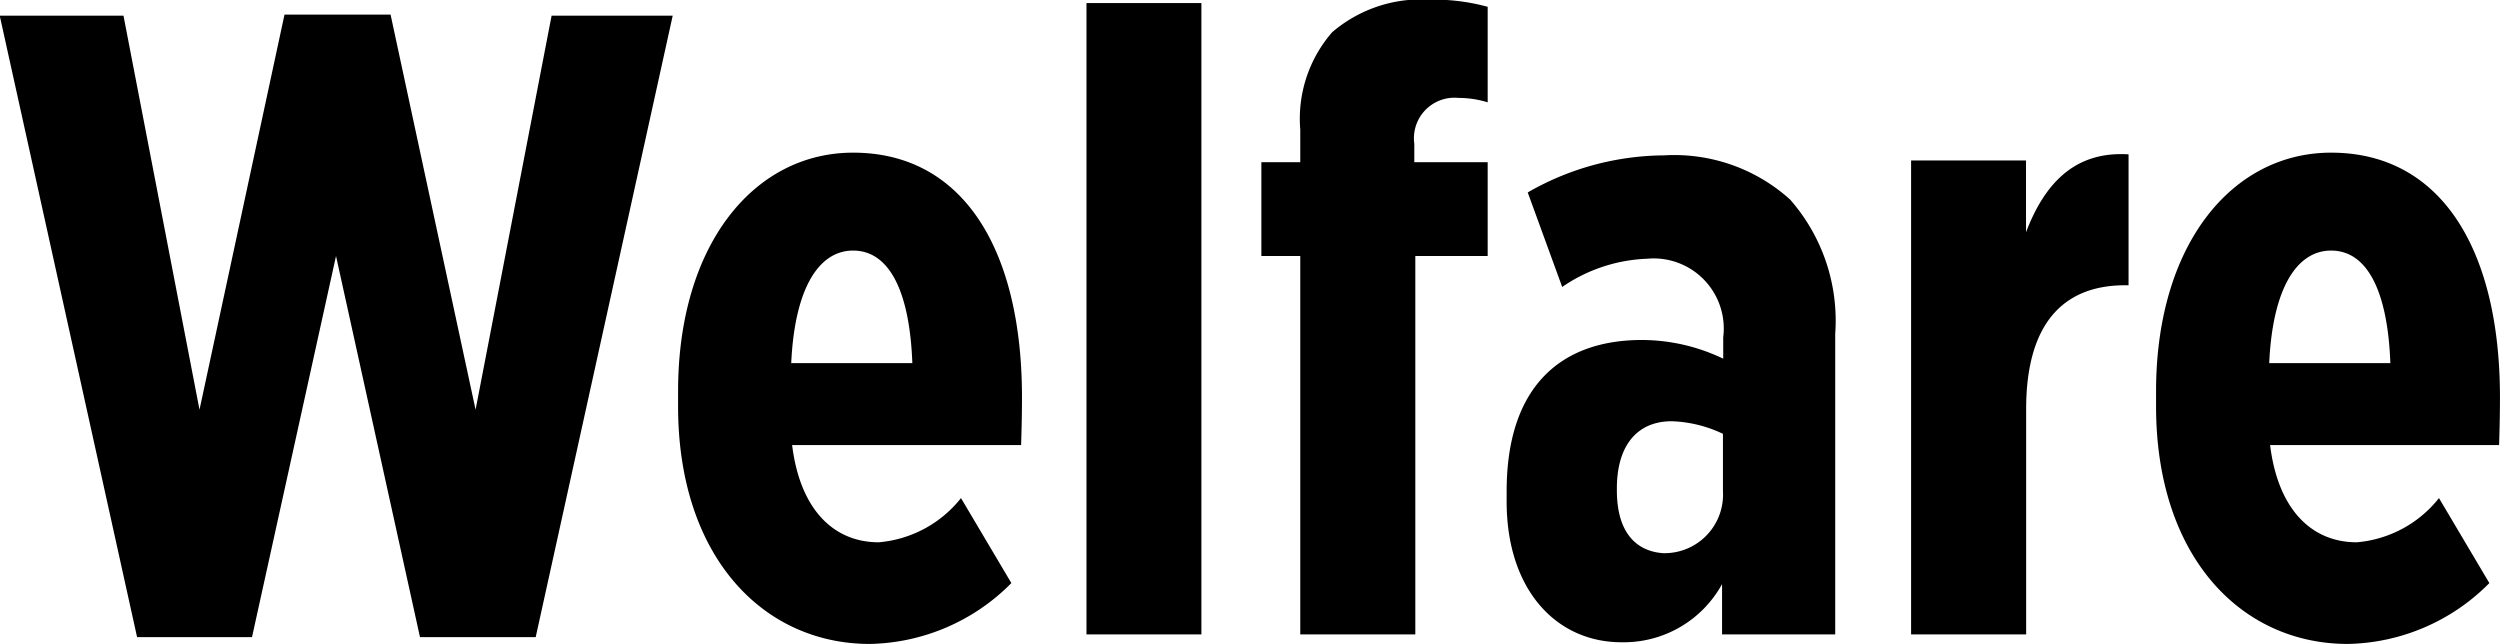 <svg xmlns="http://www.w3.org/2000/svg" width="73.531" height="18.94" viewBox="0 0 73.531 18.94">
  <title>Welfare</title>
<path id="text_welfare.svg" style="fill-rule: evenodd;" d="M283.376,5373.24h3.38l2.471-11.21,2.47,11.21H295.1l4.03-18.28h-3.562l-2.236,11.59-2.5-11.62h-3.12l-2.5,11.62-2.236-11.59h-3.64Zm21.554,0.2a6.011,6.011,0,0,0,4.161-1.79l-1.482-2.5a3.456,3.456,0,0,1-2.419,1.3c-1.326,0-2.314-.96-2.548-2.86h6.735c0.026-.75.026-1.3,0.026-1.4,0-4.37-1.742-7.2-4.967-7.2-2.912,0-5.148,2.7-5.148,7.02v0.44C299.288,5370.87,301.784,5373.44,304.93,5373.44Zm-2.314-8.26c0.1-2.19.806-3.31,1.82-3.31,1.066,0,1.664,1.2,1.742,3.31h-3.562Zm8.684,7.98h3.38v-18.57H311.3v18.57Zm6.292,0h3.38v-11.13H323.1v-2.76h-2.158v-0.54a1.193,1.193,0,0,1,1.3-1.35,2.9,2.9,0,0,1,.858.13v-2.81a6.032,6.032,0,0,0-1.716-.21,4.014,4.014,0,0,0-2.86.96,3.874,3.874,0,0,0-.936,2.86v0.96h-1.144v2.76h1.144v11.13Zm9.438,0.23a3.3,3.3,0,0,0,2.964-1.71v1.48h3.328v-8.84a5.4,5.4,0,0,0-1.326-3.95,5.085,5.085,0,0,0-3.718-1.3,8.124,8.124,0,0,0-4,1.09l1.014,2.78a4.7,4.7,0,0,1,2.5-.83,2.061,2.061,0,0,1,2.236,2.31v0.63a5.548,5.548,0,0,0-2.392-.55c-2.366,0-3.978,1.35-3.978,4.45v0.28C323.65,5371.86,325.132,5373.39,327.03,5373.39Zm1.222-2.62c-0.78-.06-1.352-0.6-1.352-1.85v-0.05c0-1.3.624-1.98,1.612-1.98a3.764,3.764,0,0,1,1.508.37v1.69A1.722,1.722,0,0,1,328.252,5370.77Zm7.306,2.39h3.38v-6.63c0-2.45,1.04-3.64,2.912-3.64h0.1v-3.85c-1.586-.1-2.47.86-3.016,2.29v-2.11h-3.38v13.94Zm12.844,0.28a6.008,6.008,0,0,0,4.16-1.79l-1.482-2.5a3.452,3.452,0,0,1-2.418,1.3c-1.327,0-2.315-.96-2.549-2.86h6.735c0.026-.75.026-1.3,0.026-1.4,0-4.37-1.742-7.2-4.966-7.2-2.913,0-5.149,2.7-5.149,7.02v0.44C342.759,5370.87,345.255,5373.44,348.4,5373.44Zm-2.315-8.26c0.1-2.19.806-3.31,1.821-3.31,1.066,0,1.664,1.2,1.742,3.31h-3.563Z" transform="translate(-279.344 -5354.5)"/>
</svg>
